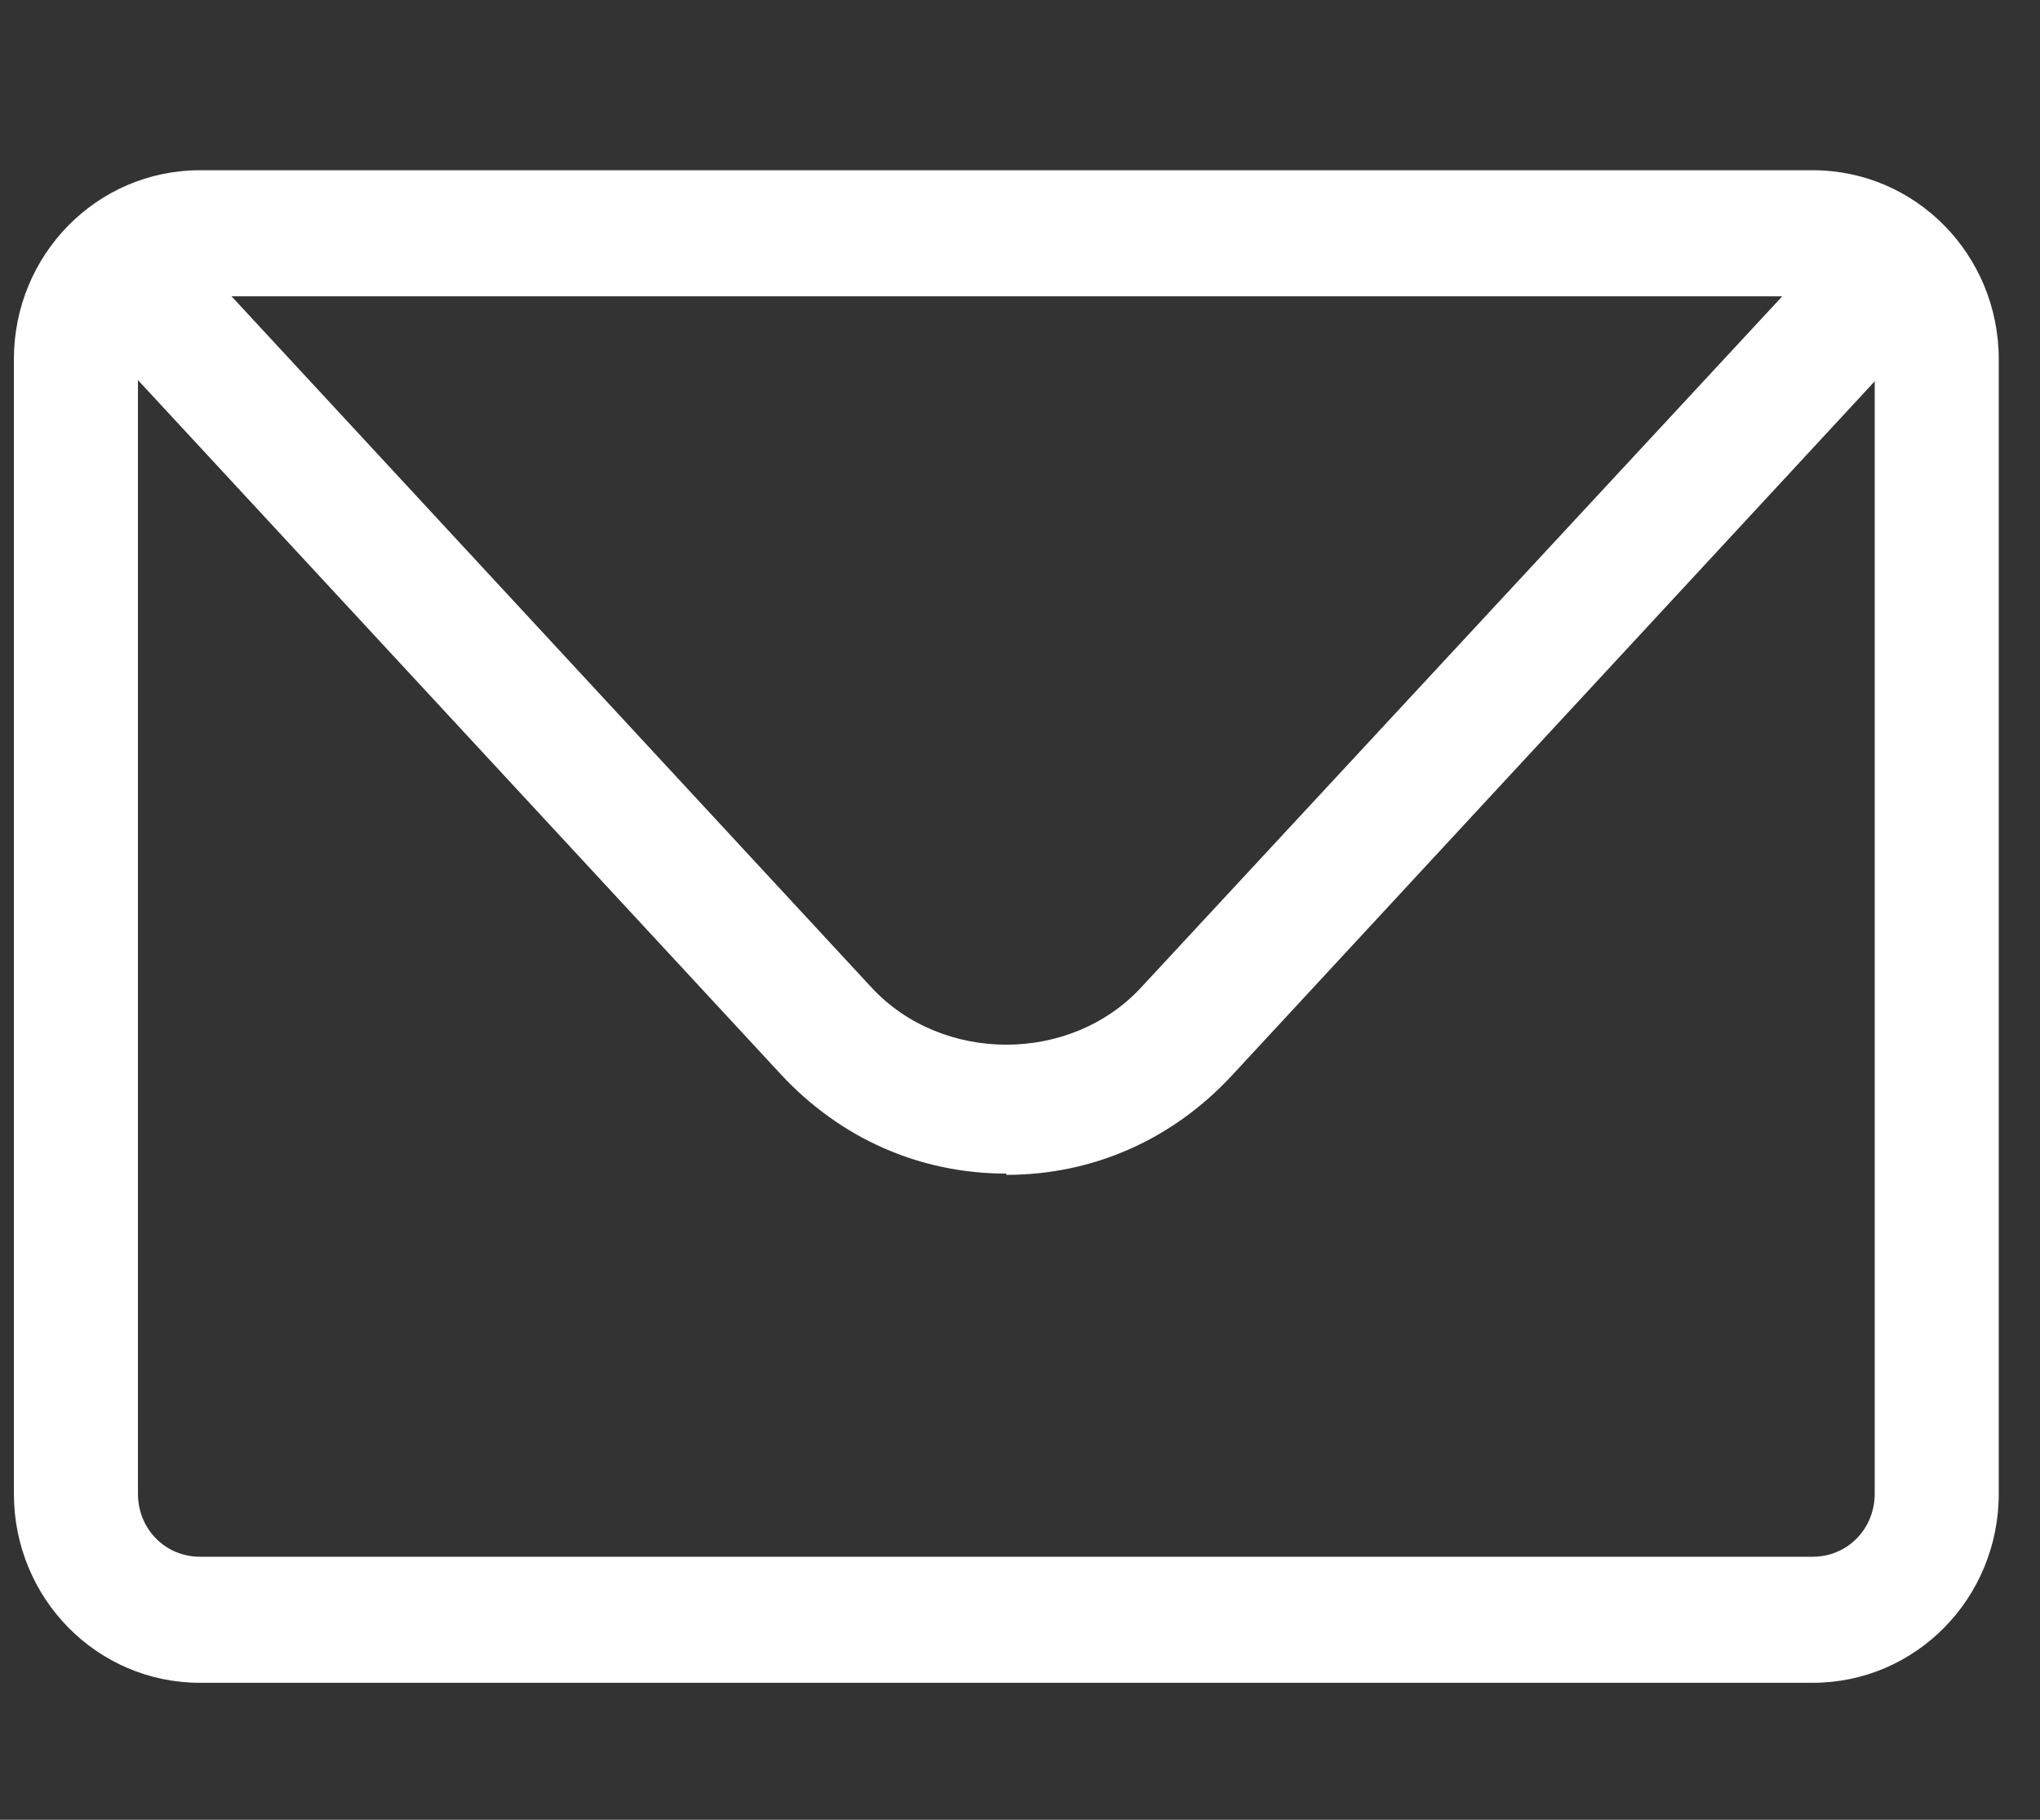 <svg width="37" height="33" viewBox="0 0 37 33" fill="none" xmlns="http://www.w3.org/2000/svg">
<rect x="0" y="0" width="37" height="33" fill="#333333" stroke="none"/>
<g clip-path="url(#clip0_244_163)">
<path d="M32.877 30.516H3.627C1.759 30.516 0.252 28.985 0.252 27.087V6.516C0.252 4.619 1.759 3.087 3.627 3.087H32.877C34.745 3.087 36.252 4.619 36.252 6.516V27.087C36.252 28.985 34.745 30.516 32.877 30.516ZM3.627 5.373C2.997 5.373 2.502 5.876 2.502 6.516V27.087C2.502 27.727 2.997 28.23 3.627 28.23H32.877C33.507 28.23 34.002 27.727 34.002 27.087V6.516C34.002 5.876 33.507 5.373 32.877 5.373H3.627Z" fill="white"/>
<path d="M18.252 21.282C16.677 21.282 15.237 20.642 14.157 19.476L2.344 6.722C1.917 6.264 1.939 5.533 2.389 5.099C2.839 4.665 3.559 4.687 3.987 5.144L15.799 17.899C17.082 19.293 19.422 19.293 20.704 17.899L32.517 5.167C32.944 4.71 33.664 4.687 34.114 5.122C34.564 5.556 34.587 6.287 34.159 6.745L22.347 19.499C21.267 20.665 19.827 21.305 18.252 21.305V21.282Z" fill="white"/>
</g>
<defs>
<clipPath id="clip0_244_163">
<rect width="36" height="32" fill="white" transform="translate(0.252 0.802)"/>
</clipPath>
</defs>
</svg>
